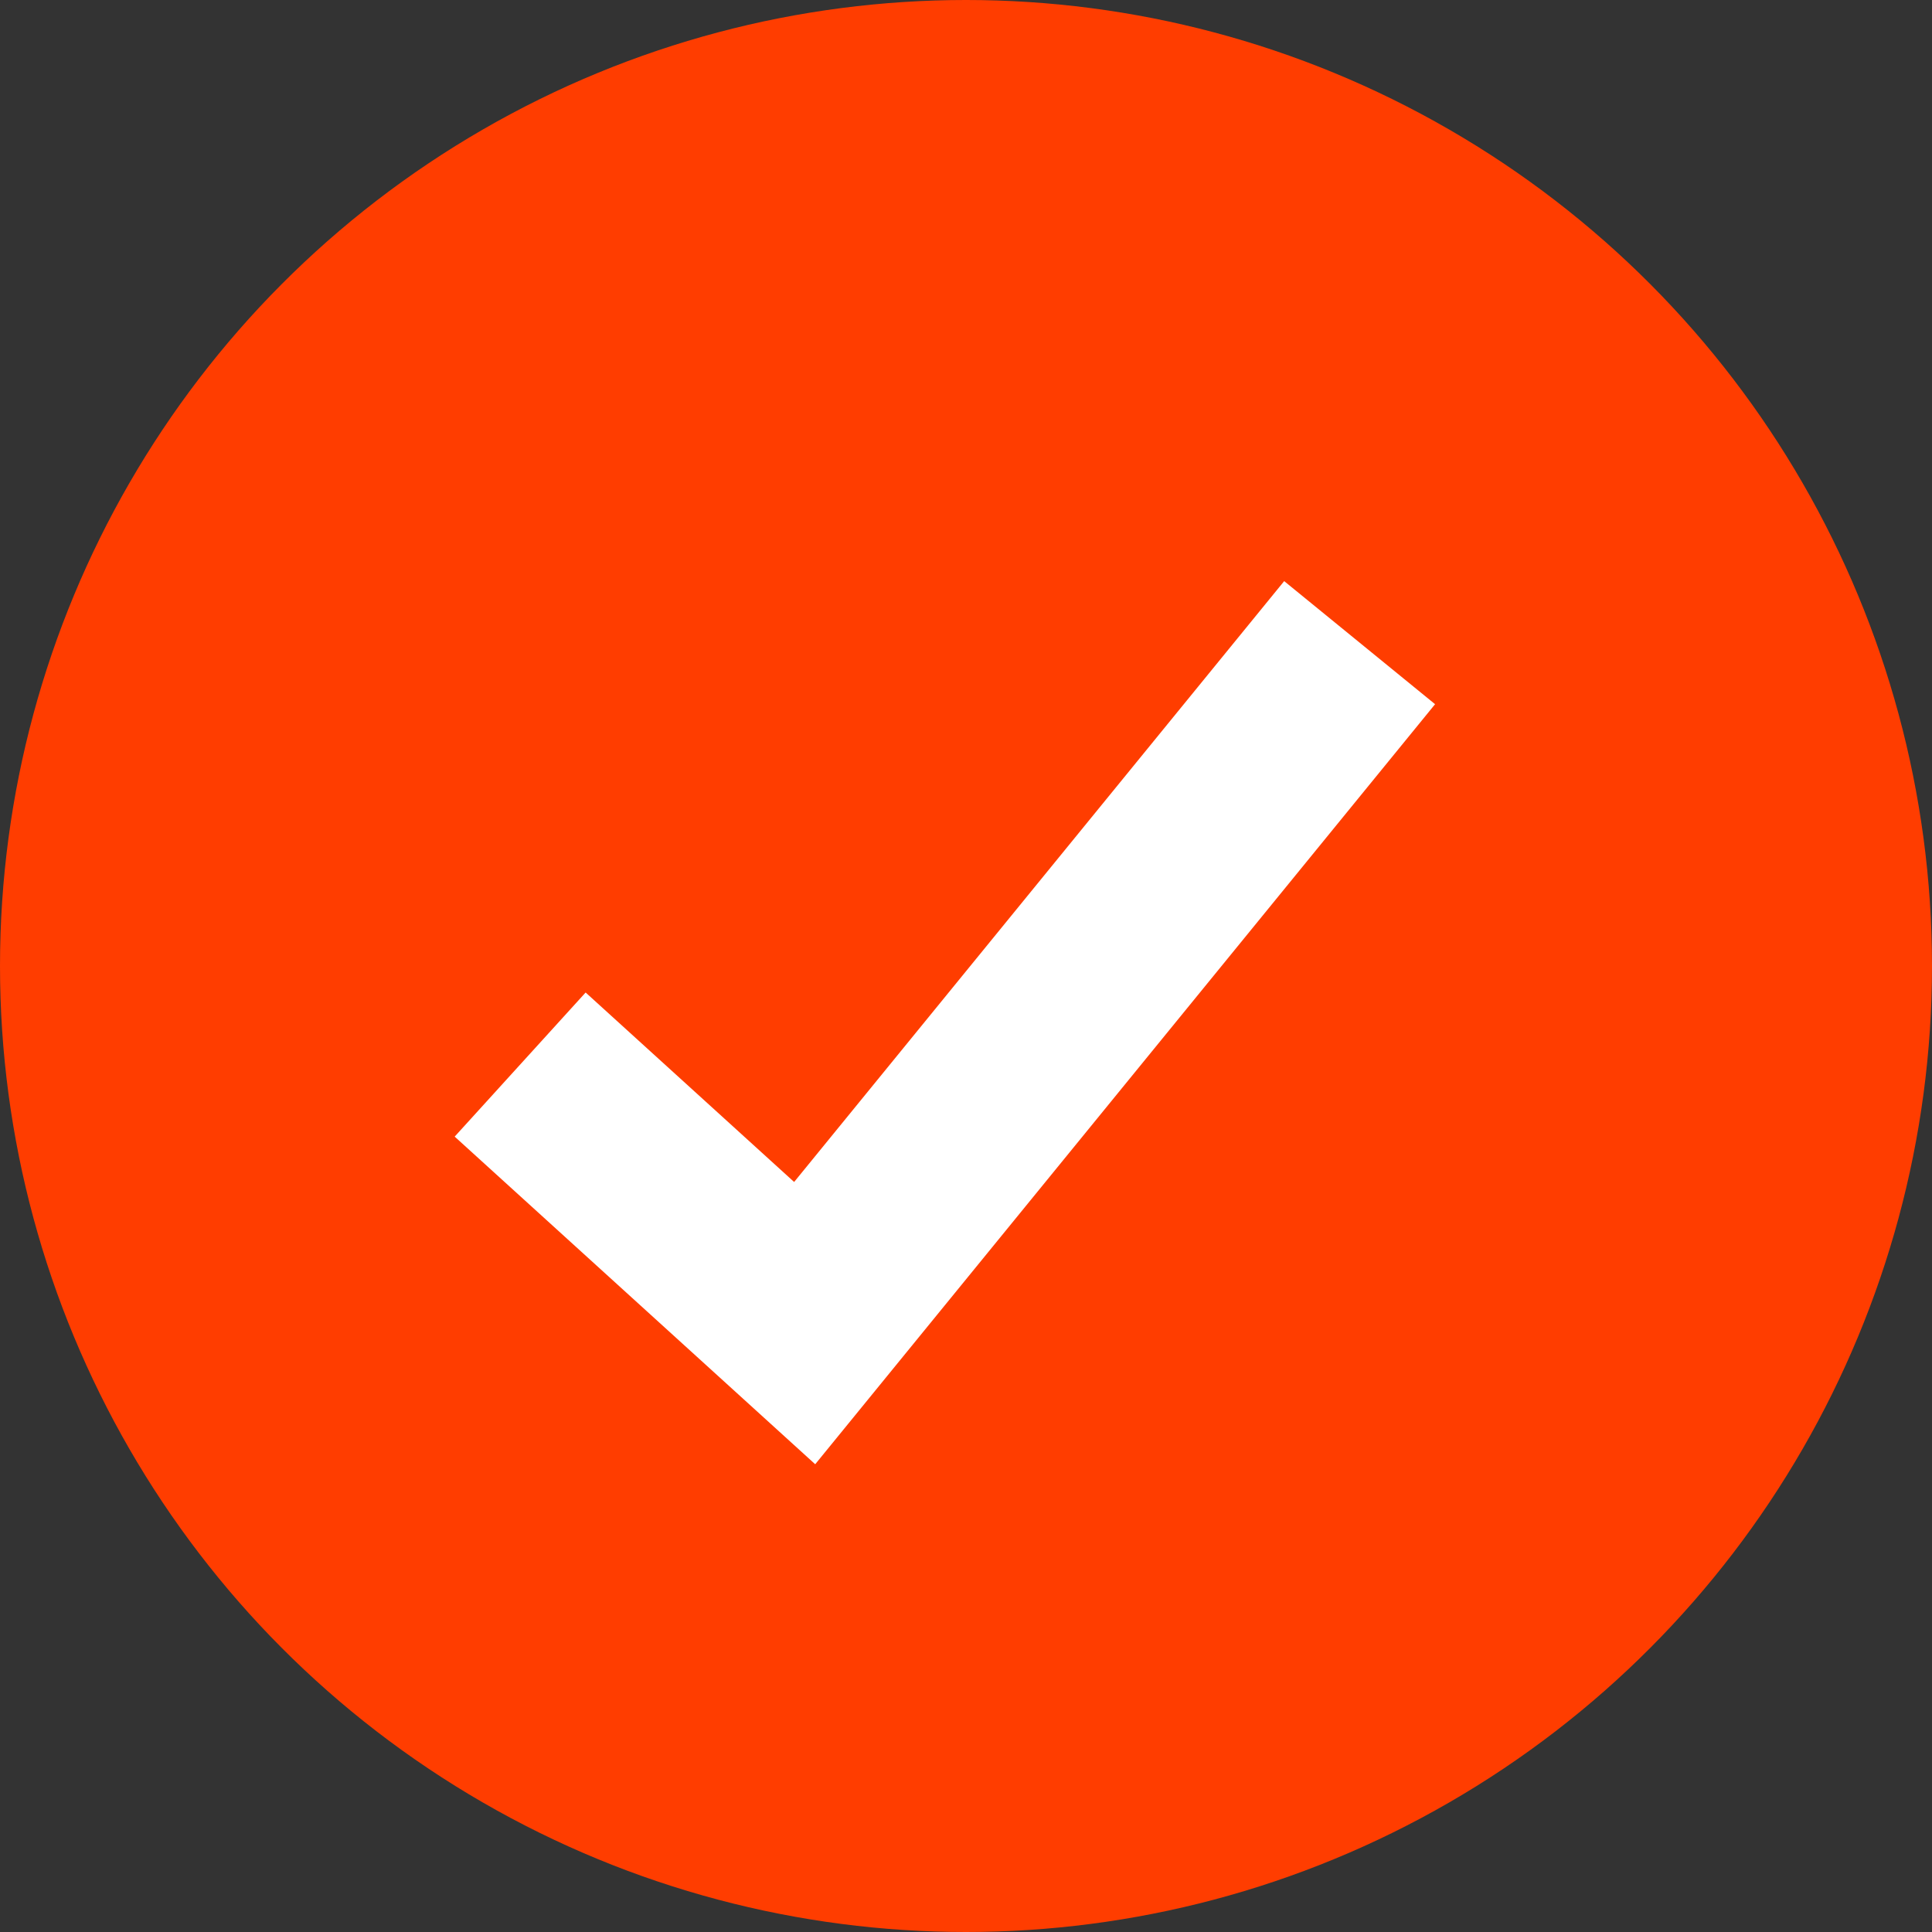 <?xml version="1.0" encoding="UTF-8" standalone="no"?>
<!-- Generator: Adobe Illustrator 27.5.0, SVG Export Plug-In . SVG Version: 6.00 Build 0)  -->

<svg
   version="1.1"
   x="0px"
   y="0px"
   viewBox="0 0 757.812 757.812"
   xml:space="preserve"
   id="svg4"
   width="757.812"
   height="757.812"
   xmlns="http://www.w3.org/2000/svg"
   xmlns:svg="http://www.w3.org/2000/svg"><rect x="0" y="0" width="757.812" height="757.812" fill="#333333" stroke="none"/><defs
   id="defs4" />&#10;&#10;<g
   id="Objects"
   transform="translate(-285.769,-281.219)">&#10;	<g
   id="g1">&#10;		<circle
   style="fill:#ff3d00;fill-opacity:1"
   cx="664.675"
   cy="660.125"
   r="378.906"
   id="circle1" />&#10;		<polygon
   style="fill:#ffffff"
   points="515.478,670.523 597.262,744.842 789.478,509.161 848.668,557.435 605.525,855.558 464.112,727.048 "
   id="polygon1" />&#10;	</g>&#10;	&#10;	&#10;	&#10;</g>&#10;</svg>
